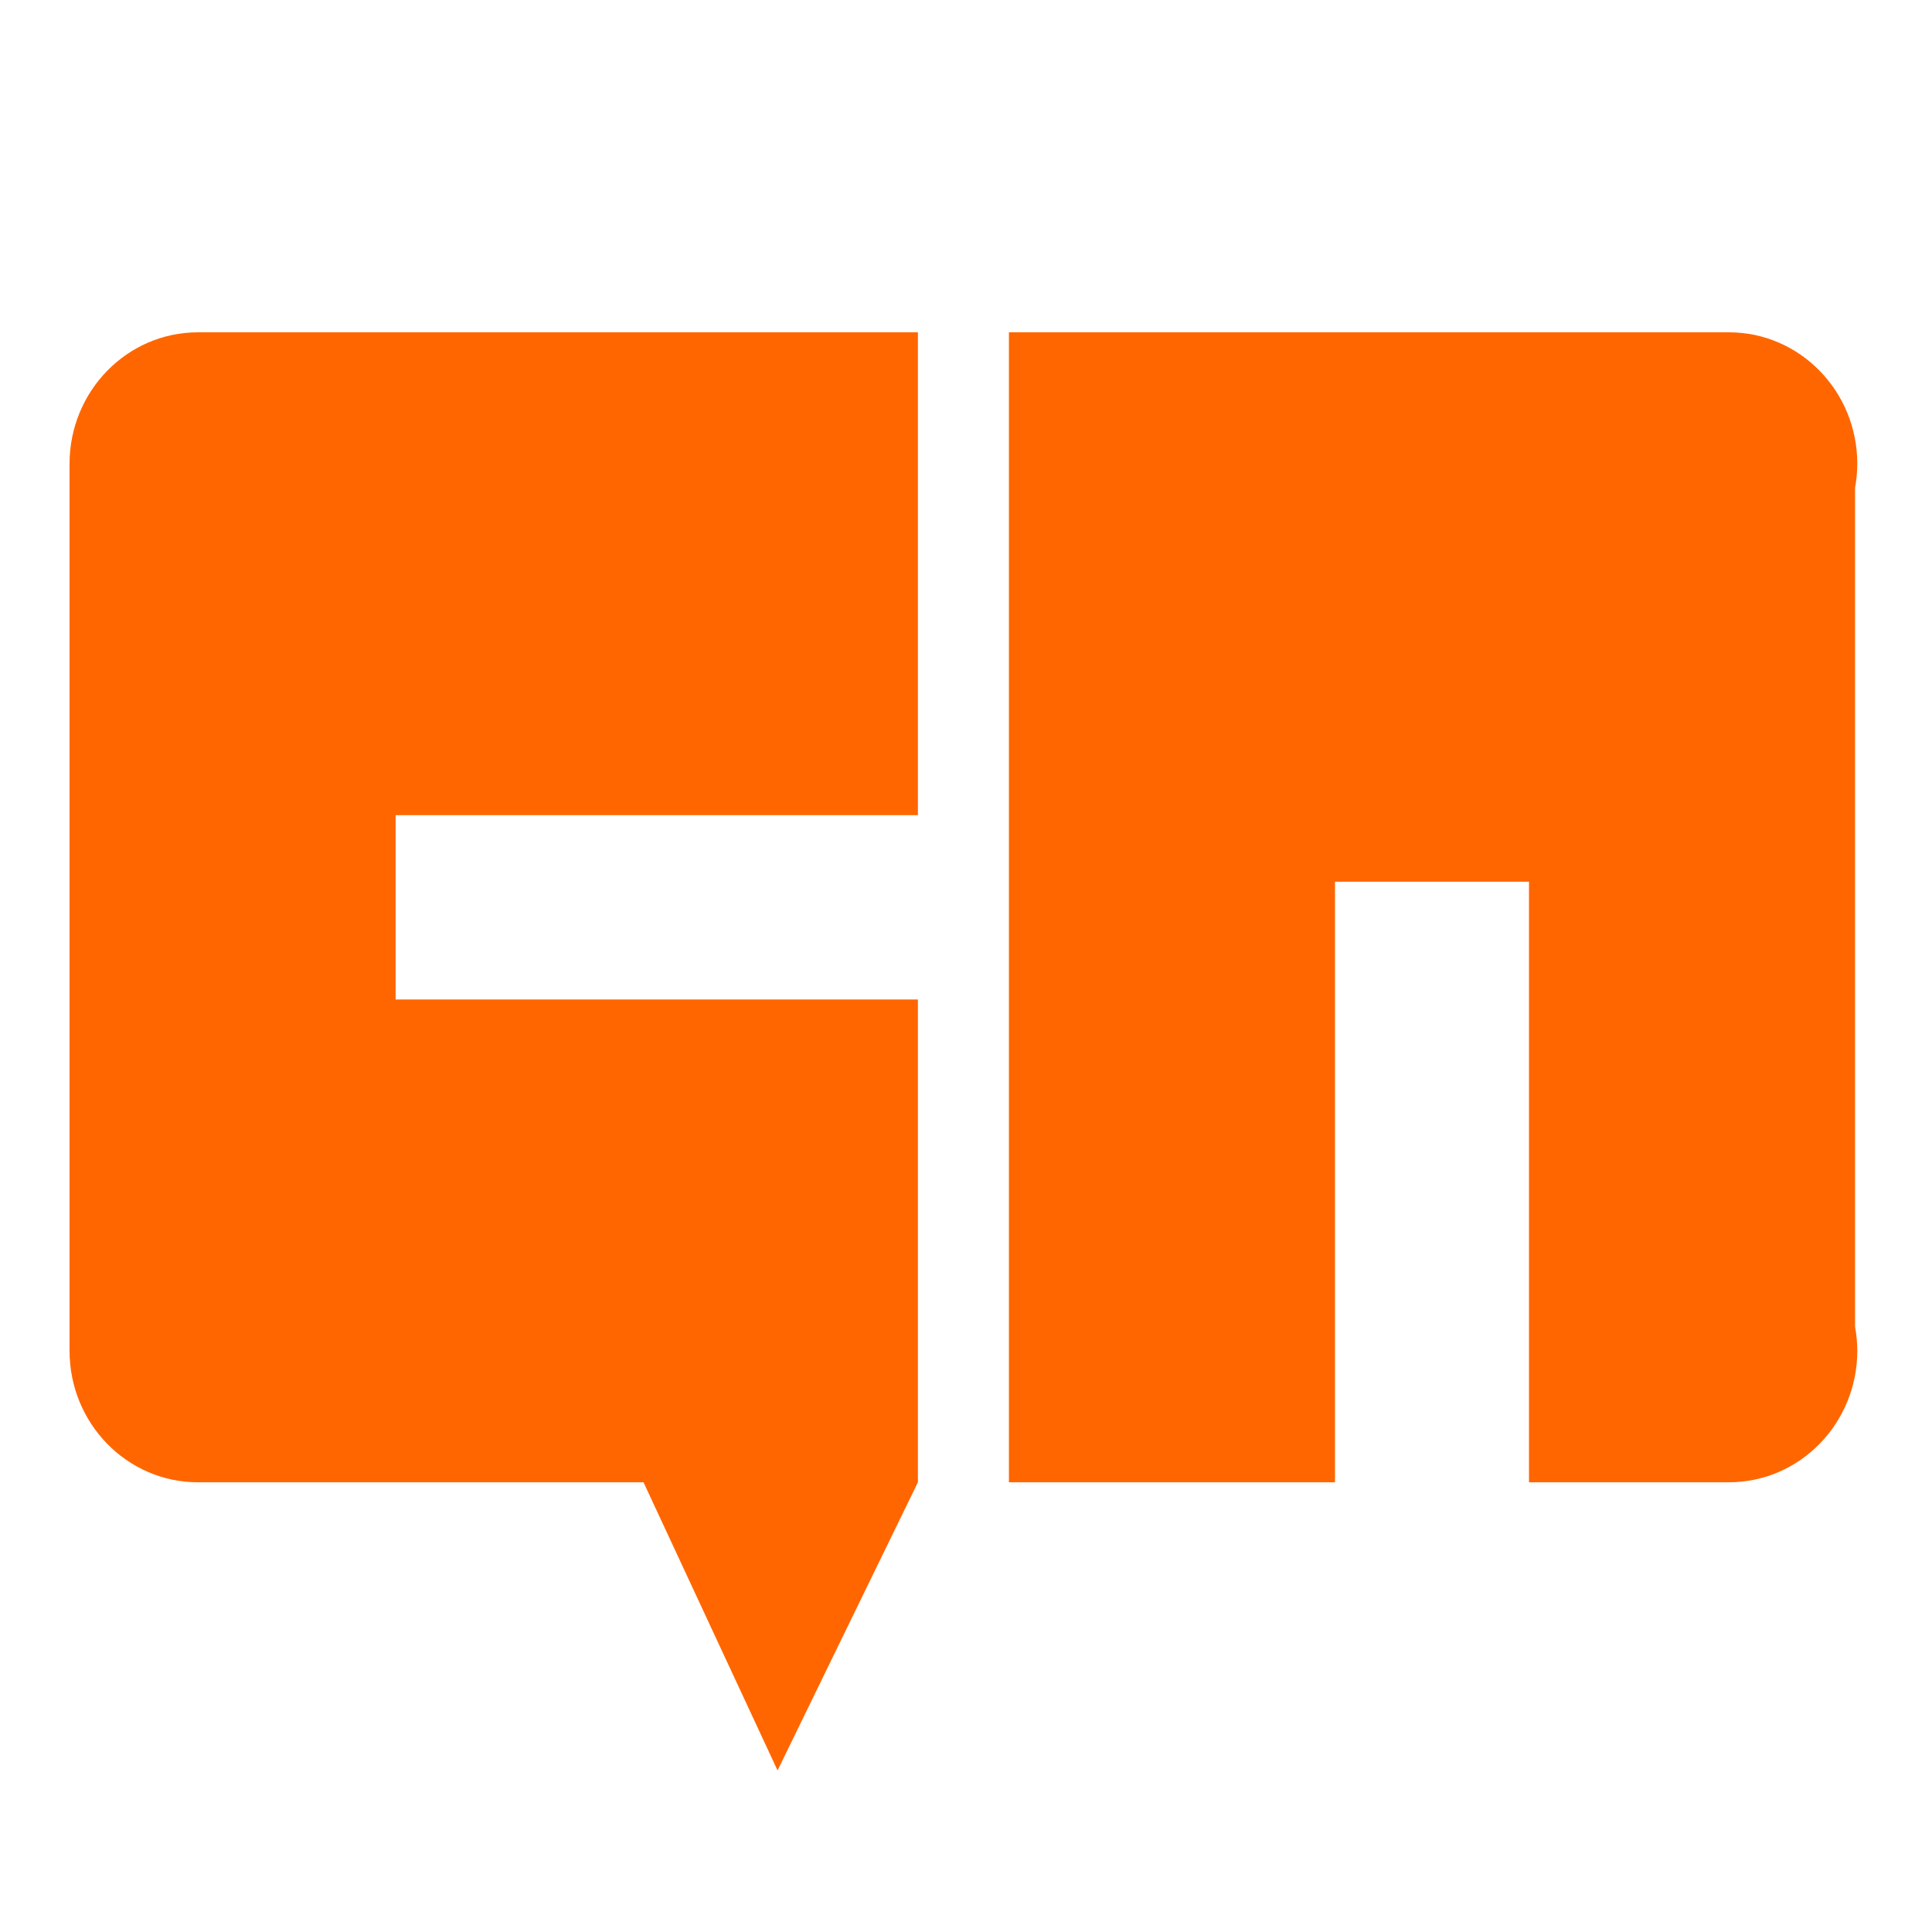 <?xml version="1.0" encoding="UTF-8"?> <svg xmlns="http://www.w3.org/2000/svg" width="120" height="120" viewBox="0 0 120 120" fill="none"> <g clip-path="url(#clip0_3032_116)"> <path d="M4.32 28.81V83.898C4.32 88.41 7.89 92.068 12.295 92.068H39.97L48.296 109.966L57.013 92.068V62.079H24.573V50.629H57.013V20.641H12.295C7.89 20.641 4.32 24.298 4.32 28.81Z" fill="#FF6600"></path> <path d="M115.221 30.299C115.308 29.815 115.36 29.318 115.36 28.809C115.36 24.297 111.789 20.64 107.384 20.64H62.666V92.067H82.919V54.765H94.969V92.067H107.384C111.789 92.067 115.36 88.409 115.36 83.898C115.36 83.389 115.308 82.892 115.221 82.409V30.299Z" fill="#FF6600"></path> </g> <defs> <clipPath id="clip0_3032_116"> <rect width="111.242" height="89.52" fill="white" transform="translate(4.32 20.64)"></rect> </clipPath> </defs> </svg> 